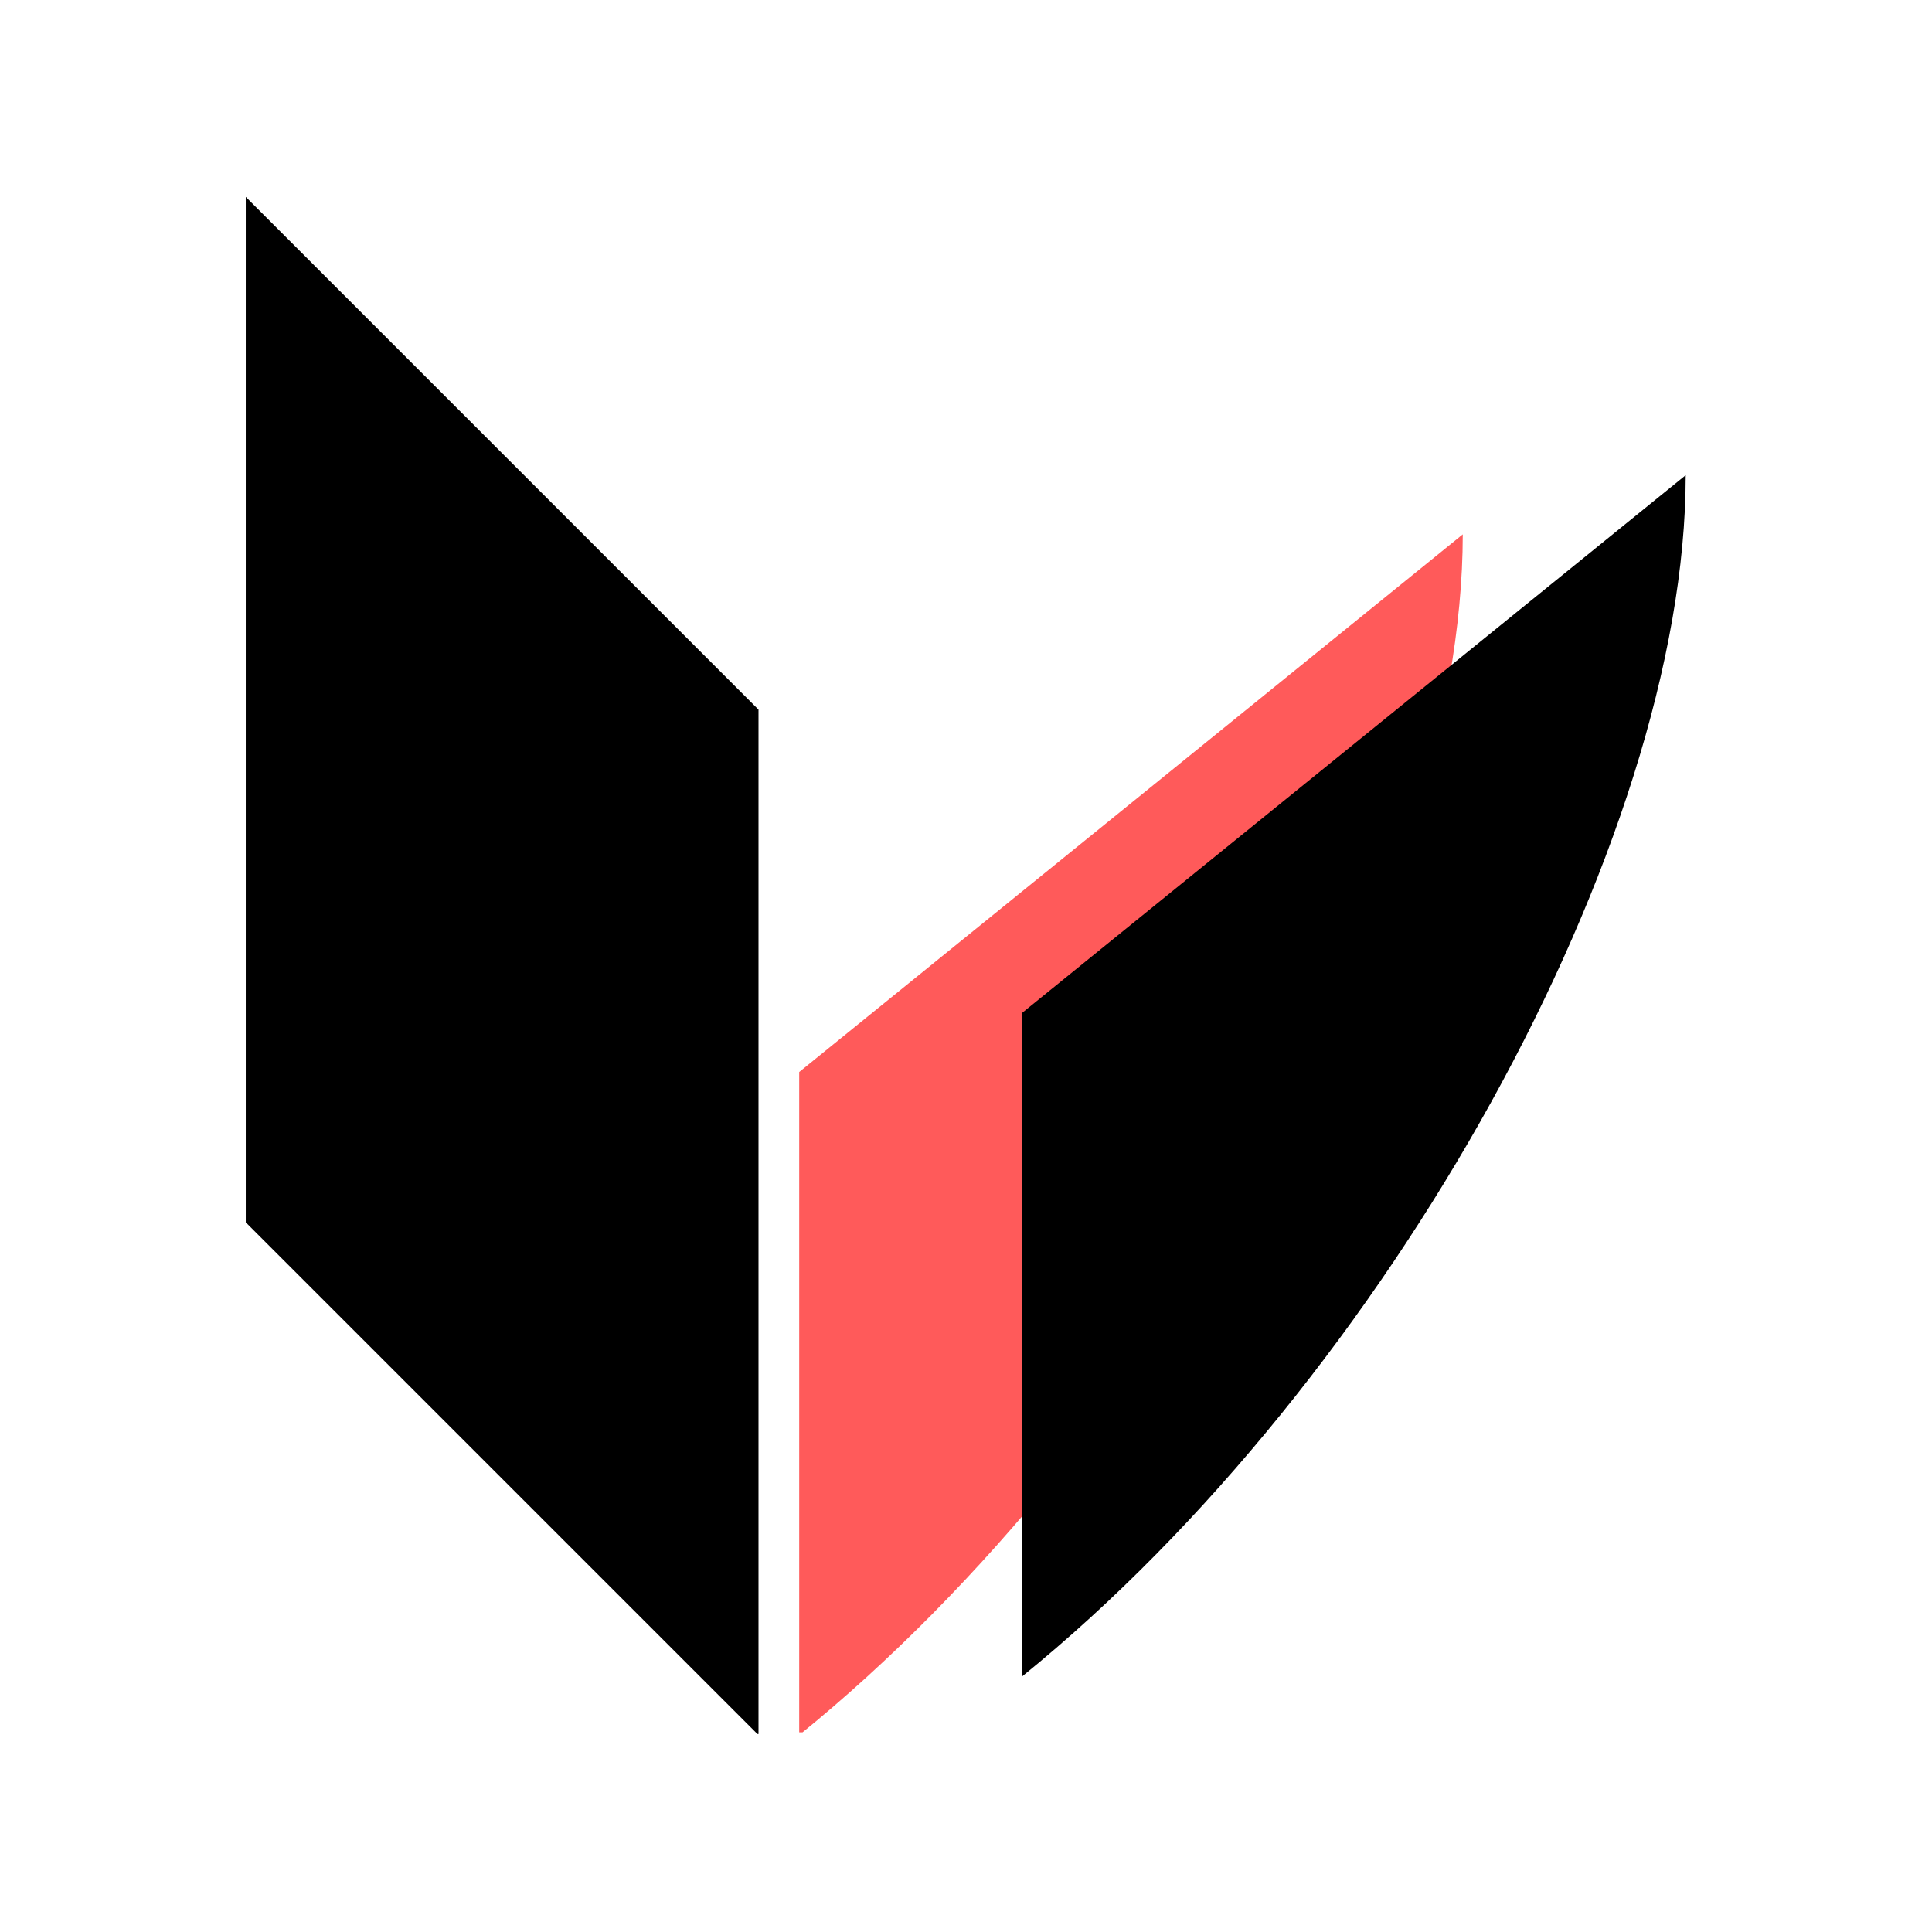 <svg xmlns="http://www.w3.org/2000/svg" xmlns:xlink="http://www.w3.org/1999/xlink" width="512" viewBox="0 0 384 384" height="512" preserveAspectRatio="xMidYMid meet"><defs><clipPath id="94d4f82703"><path d="M 48.676 39.137 L 150.895 39.137 L 150.895 344.648 L 48.676 344.648 Z M 48.676 39.137 " clip-rule="nonzero"></path></clipPath><clipPath id="b4576a4920"><path d="M 158.664 106 L 291 106 L 291 344.309 L 158.664 344.309 Z M 158.664 106 " clip-rule="nonzero"></path></clipPath><clipPath id="2f03ada835"><path d="M 203 94.445 L 335.84 94.445 L 335.84 334 L 203 334 Z M 203 94.445 " clip-rule="nonzero"></path></clipPath></defs><g clip-path="url(#94d4f82703)"><path fill="#000000" d="M 48.848 39.137 L 48.848 242.953 L 150.758 344.859 L 150.758 141.043 Z M 48.848 39.137 " fill-opacity="1" fill-rule="nonzero"></path></g><g clip-path="url(#b4576a4920)"><path fill="#ff5a5a" d="M 158.848 213.07 L 290.734 106.207 C 290.734 179.047 231.691 285.938 158.848 344.859 Z M 158.848 213.07 " fill-opacity="1" fill-rule="evenodd"></path></g><g clip-path="url(#2f03ada835)"><path fill="#000000" d="M 203.164 201.312 L 335.047 94.445 C 335.047 167.285 275.977 274.176 203.164 333.195 Z M 203.164 201.312 " fill-opacity="1" fill-rule="evenodd"></path></g></svg>